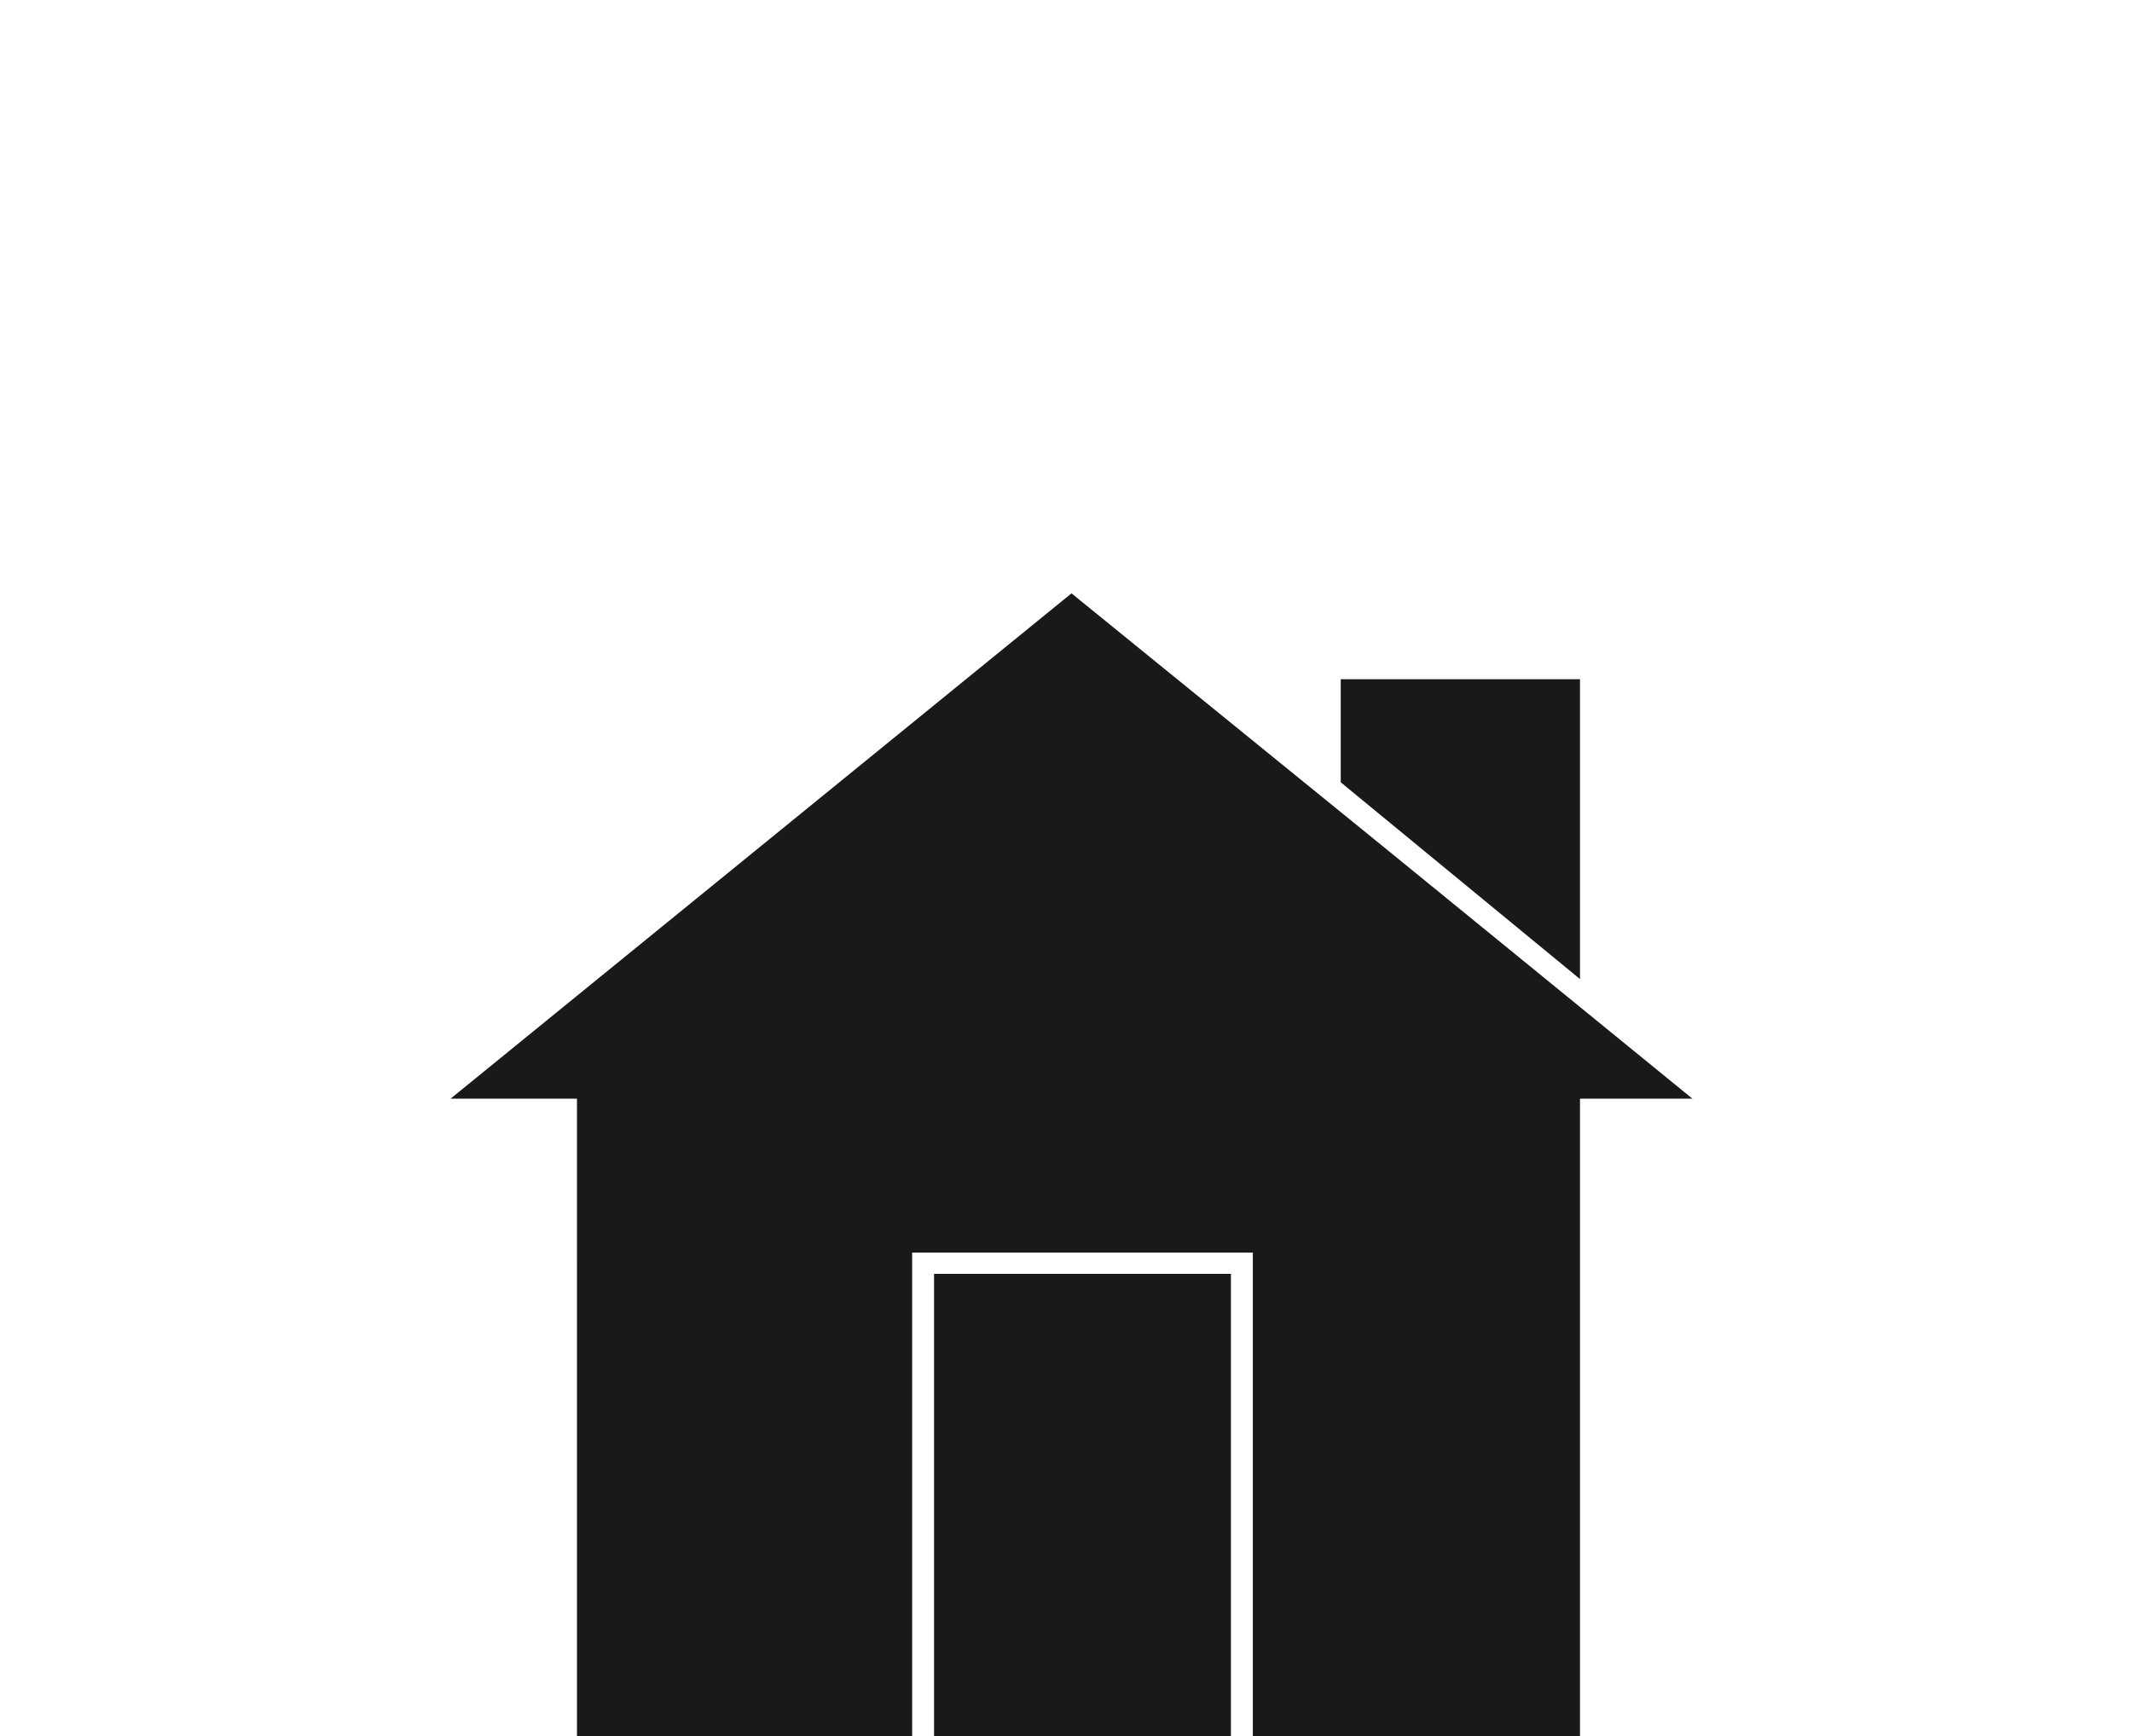 <?xml version="1.0" encoding="utf-8"?>
<svg xmlns="http://www.w3.org/2000/svg" xmlns:xlink="http://www.w3.org/1999/xlink" width="194px" height="158px" viewBox="0 0 194 158" version="1.1">
    <title>House</title>
    <g id="01.-Page-design" stroke="none" stroke-width="1" fill="none" fill-rule="evenodd">
        <g id="4.0-Services-1280px" transform="translate(-522, -512)">
            <g id="Group-11" transform="translate(0, 492)">
                <g id="Group-8" transform="translate(426, 0)">
                    <g id="House" transform="translate(96, 20)">
                        <rect id="Rectangle" x="0" y="0" width="194" height="158"/>
                        <path d="M97.5,54 L126.665,77.698 L154,99.989 L143.77,99.989 L143.77,158 L114,158 L114,114 L83,114 L83,158 L52.503,158 L52.502,99.989 L41,99.989 L97.5,54 Z M112.008,115.935 L112.007,158 L84.992,158 L84.992,115.935 L112.008,115.935 Z M143.77,61.817 L143.77,89.106 L122,71.198 L122,61.817 L143.77,61.817 Z" id="Combined-Shape" fill="#191919" fill-rule="nonzero"/>
                    </g>
                </g>
            </g>
        </g>
    </g>
</svg>